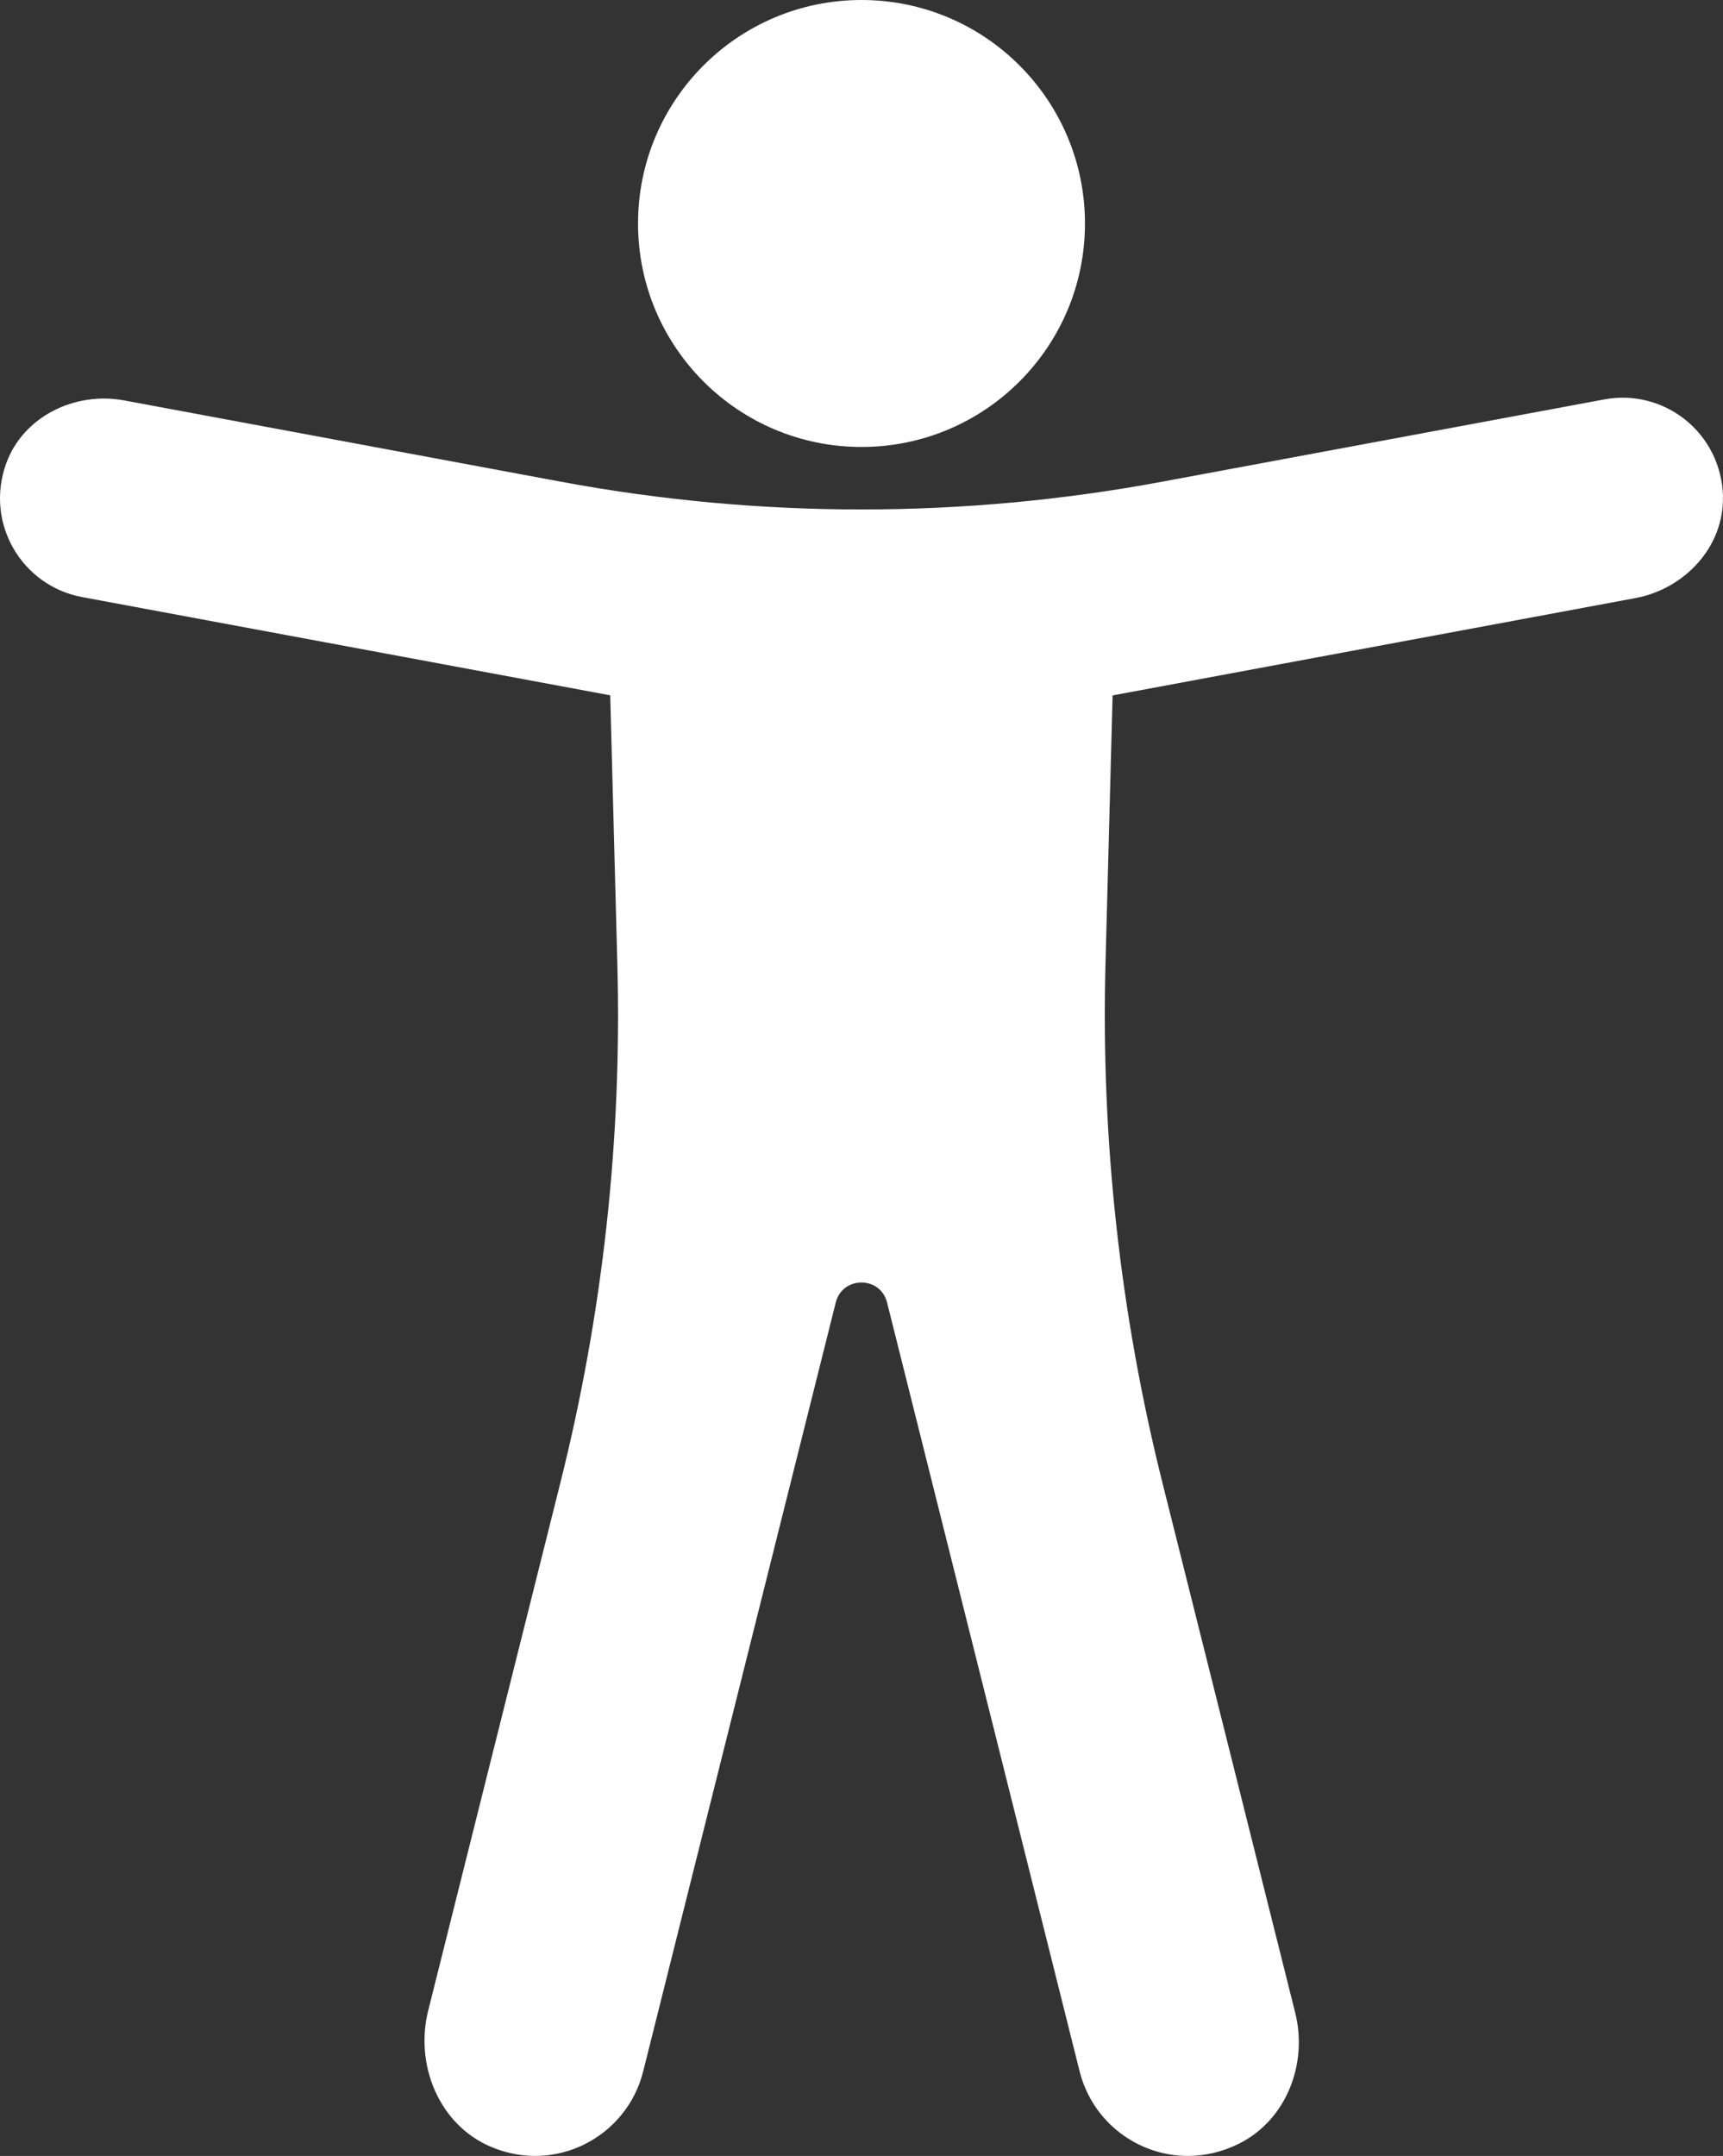 <?xml version="1.0" encoding="UTF-8"?><svg id="Layer_1" xmlns="http://www.w3.org/2000/svg" viewBox="0 0 193.3 241.85"><rect x="0" y="0" width="193.3" height="241.85" fill="#333333" stroke="none"/><defs><style>.cls-1{fill:#fff;}</style></defs><path class="cls-1" d="m193.3,55.73c-.16-7.16-6.6-12.19-13.34-10.92l-49.6,9.23c-11.12,2.07-22.4,3.11-33.71,3.11h0c-11.31,0-22.59-1.04-33.71-3.11l-49-9.12c-5.52-1.03-11.34,1.79-13.25,7.08-2.42,6.73,1.79,13.73,8.52,14.98l59.25,11.02.8,30.24c.52,19.56-1.63,39.1-6.39,58.08l-14.83,59.22c-1.52,6.08,1.2,12.76,6.95,15.25,7.3,3.16,15.33-1.06,17.17-8.43l21.6-86.24c.75-3,5.01-3,5.76,0l21.6,86.24c1.43,5.69,6.53,9.49,12.14,9.49,1.91,0,3.87-.44,5.77-1.39,5.28-2.66,7.71-8.92,6.28-14.66l-14.9-59.47c-4.75-18.98-6.9-38.52-6.39-58.08l.8-30.24,58.67-10.92c5.51-1.03,9.92-5.75,9.8-11.35Z"/><circle class="cls-1" cx="96.65" cy="25.07" r="25.07"/></svg>